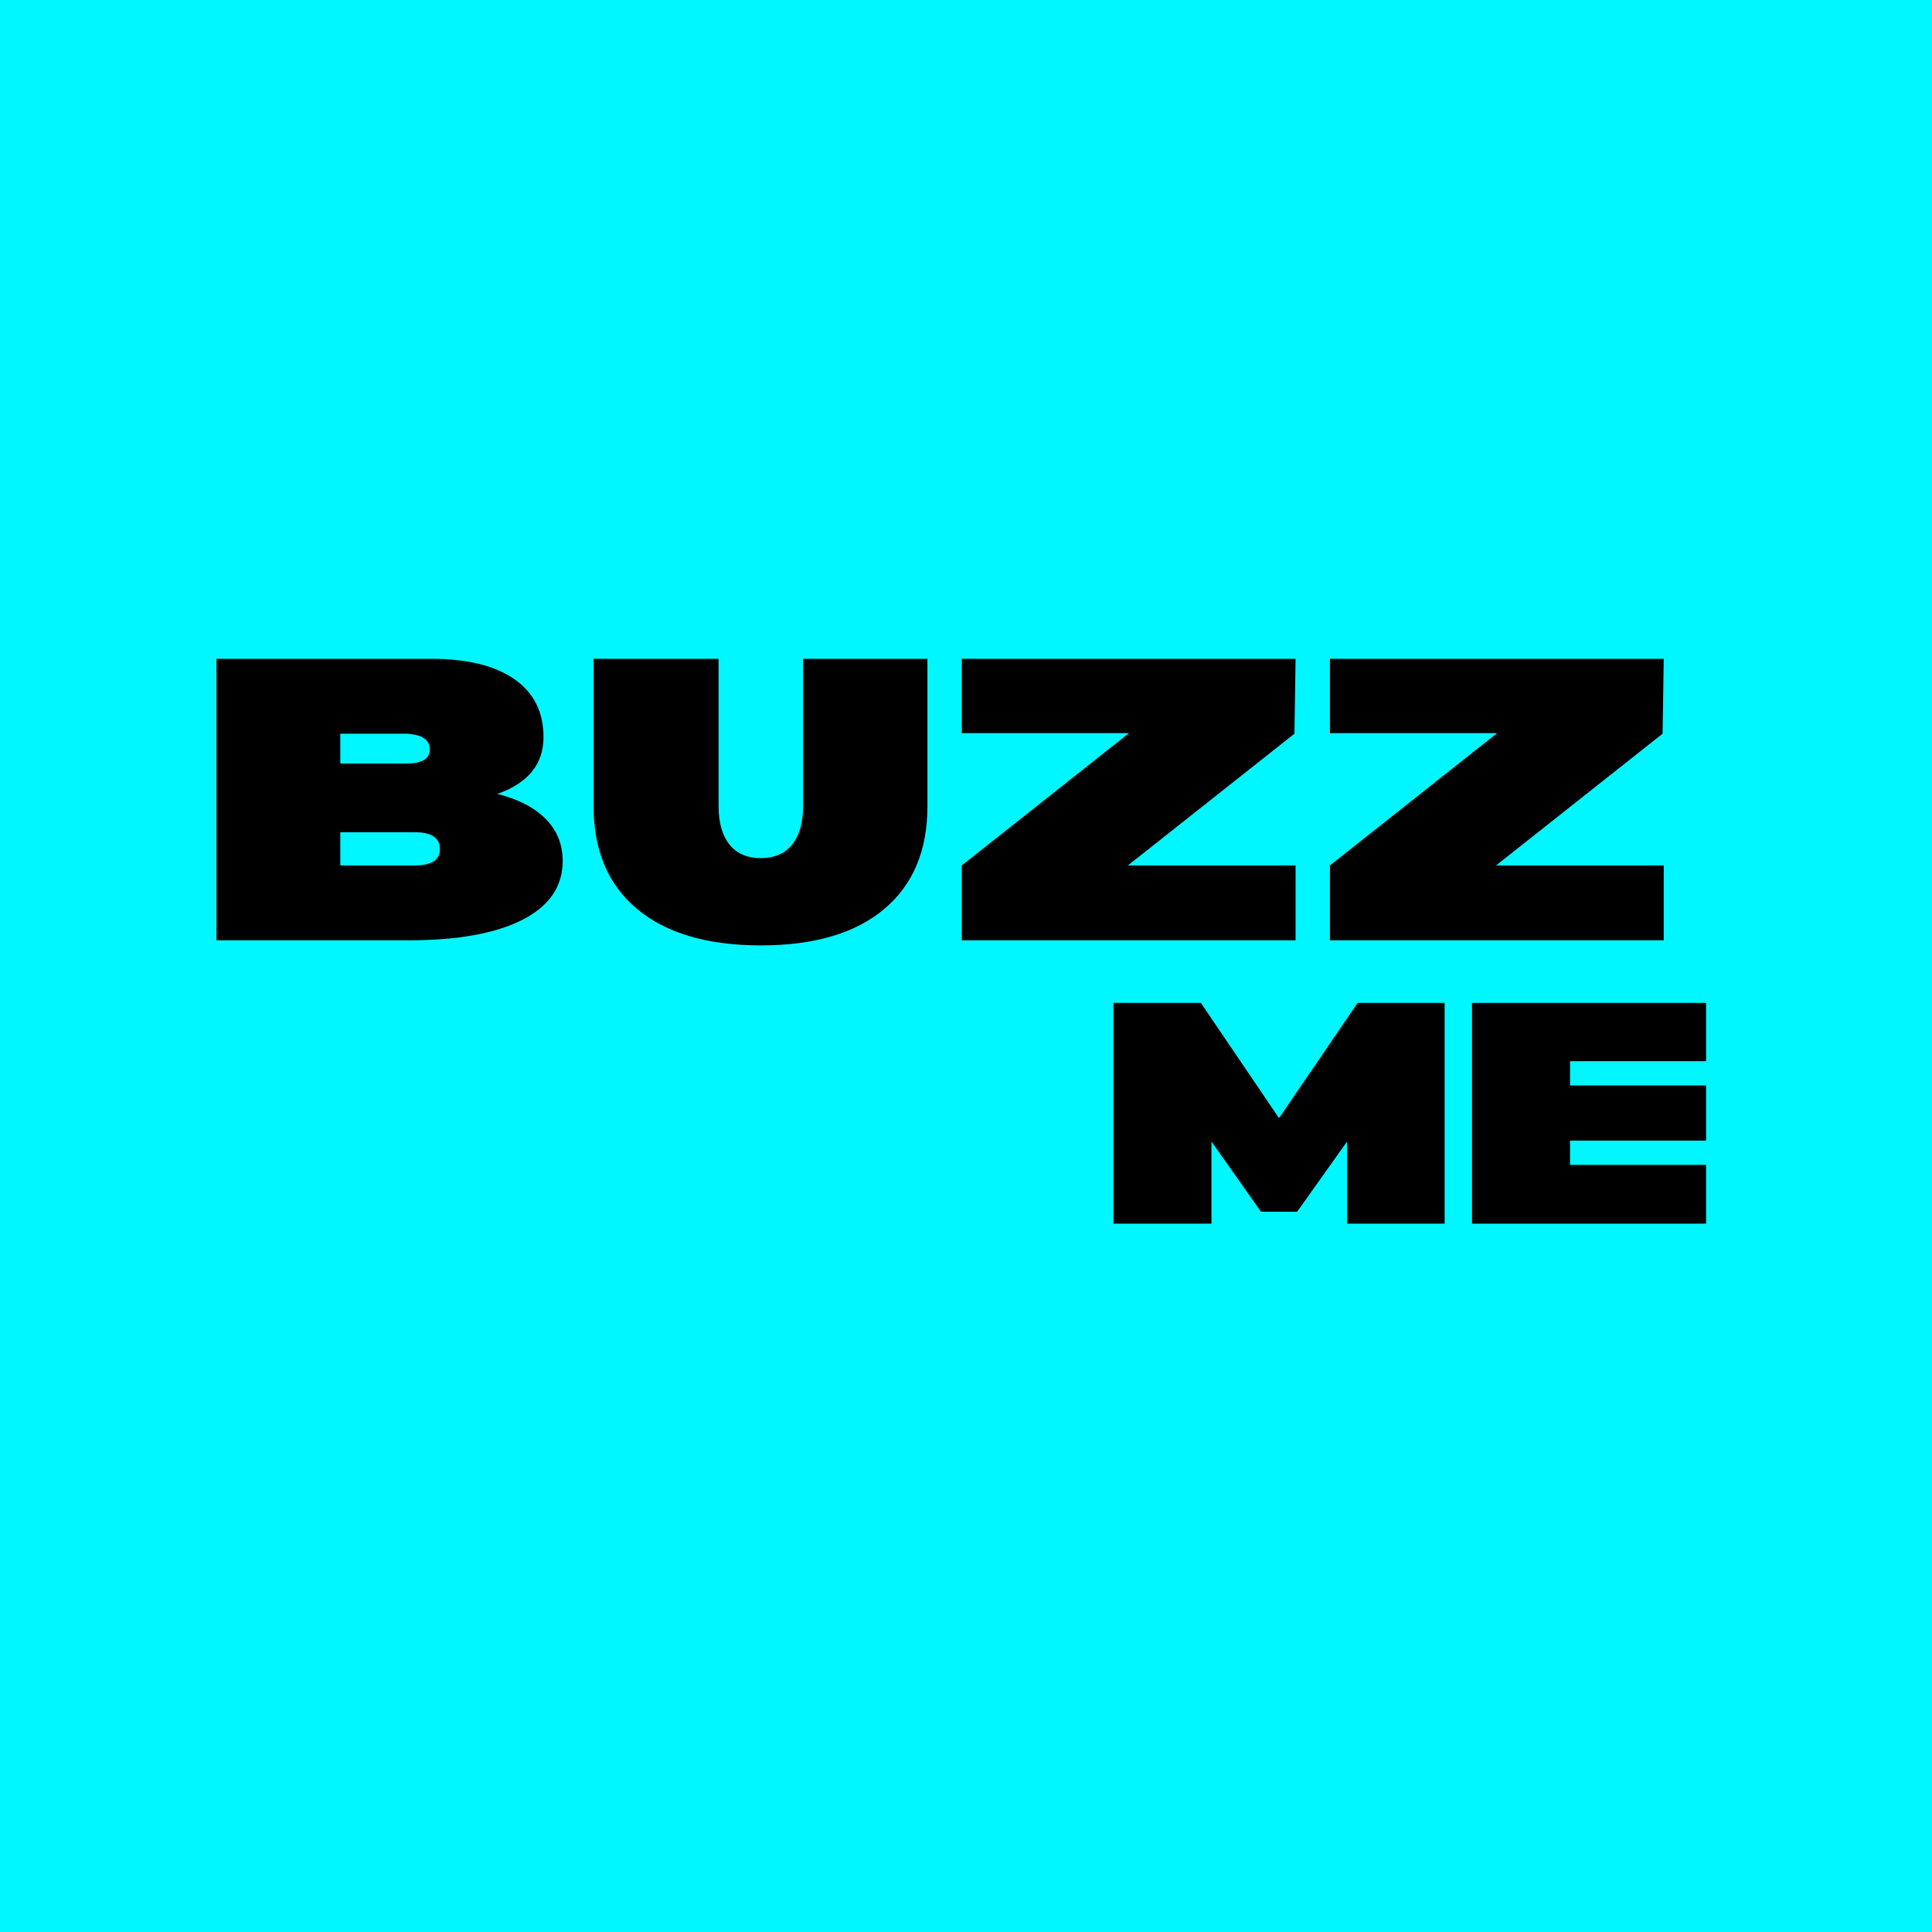 <svg version="1.0" preserveAspectRatio="xMidYMid meet" height="600" viewBox="0 0 450 450" zoomAndPan="magnify" width="600" xmlns:xlink="http://www.w3.org/1999/xlink" xmlns="http://www.w3.org/2000/svg"><defs><g></g></defs><rect fill-opacity="1" height="540" y="-45" fill="#ffffff" width="540" x="-45"></rect><rect fill-opacity="1" height="540" y="-45" fill="#00f7ff" width="540" x="-45"></rect><g fill-opacity="1" fill="#000000"><g transform="translate(45.042, 219.014)"><g><path d="M 70.797 -34.094 C 75.691 -32.863 79.453 -30.914 82.078 -28.25 C 84.703 -25.582 86.016 -22.328 86.016 -18.484 C 86.016 -12.547 82.891 -7.977 76.641 -4.781 C 70.391 -1.594 61.539 0 50.094 0 L 5.375 0 L 5.375 -65.562 L 55.469 -65.562 C 63.77 -65.562 70.191 -63.988 74.734 -60.844 C 79.273 -57.695 81.547 -53.191 81.547 -47.328 C 81.547 -41.035 77.961 -36.625 70.797 -34.094 Z M 34.219 -41.172 L 49.562 -41.172 C 53.227 -41.172 55.062 -42.266 55.062 -44.453 C 55.062 -46.723 53.227 -47.945 49.562 -48.125 L 34.219 -48.125 Z M 51.531 -17.438 C 55.457 -17.438 57.422 -18.703 57.422 -21.234 C 57.422 -23.859 55.457 -25.172 51.531 -25.172 L 34.219 -25.172 L 34.219 -17.438 Z M 51.531 -17.438"></path></g></g></g><g fill-opacity="1" fill="#000000"><g transform="translate(132.89, 219.014)"><g><path d="M 5.375 -65.562 L 34.484 -65.562 L 34.484 -31.203 C 34.484 -27.359 35.332 -24.383 37.031 -22.281 C 38.738 -20.188 41.164 -19.141 44.312 -19.141 C 47.457 -19.141 49.883 -20.188 51.594 -22.281 C 53.301 -24.383 54.156 -27.359 54.156 -31.203 L 54.156 -65.562 L 83.125 -65.562 L 83.125 -31.203 C 83.125 -20.891 79.758 -12.91 73.031 -7.266 C 66.301 -1.629 56.727 1.188 44.312 1.188 C 31.906 1.188 22.312 -1.629 15.531 -7.266 C 8.758 -12.91 5.375 -20.891 5.375 -31.203 Z M 5.375 -65.562"></path></g></g></g><g fill-opacity="1" fill="#000000"><g transform="translate(218.64, 219.014)"><g><path d="M 82.859 -48.125 L 44.062 -17.438 L 83.125 -17.438 L 83.125 0 L 5.375 0 L 5.375 -17.438 L 44.312 -48.25 L 5.375 -48.25 L 5.375 -65.562 L 83.125 -65.562 Z M 82.859 -48.125"></path></g></g></g><g fill-opacity="1" fill="#000000"><g transform="translate(304.389, 219.014)"><g><path d="M 82.859 -48.125 L 44.062 -17.438 L 83.125 -17.438 L 83.125 0 L 5.375 0 L 5.375 -17.438 L 44.312 -48.25 L 5.375 -48.25 L 5.375 -65.562 L 83.125 -65.562 Z M 82.859 -48.125"></path></g></g></g><g fill-opacity="1" fill="#000000"><g transform="translate(390.148, 219.014)"><g></g></g></g><g fill-opacity="1" fill="#000000"><g transform="translate(255.124, 285.014)"><g><path d="M 81.359 0 L 58.625 0 L 58.625 -19.125 L 47 -2.781 L 38.578 -2.781 L 27.047 -19.125 L 27.047 0 L 4.219 0 L 4.219 -51.422 L 24.578 -51.422 L 42.781 -24.578 L 61.094 -51.422 L 81.359 -51.422 Z M 81.359 0"></path></g></g></g><g fill-opacity="1" fill="#000000"><g transform="translate(338.644, 285.014)"><g><path d="M 27.047 -37.844 L 27.047 -32.188 L 58.734 -32.188 L 58.734 -19.344 L 27.047 -19.344 L 27.047 -13.688 L 58.734 -13.688 L 58.734 0 L 4.219 0 L 4.219 -51.422 L 58.734 -51.422 L 58.734 -37.844 Z M 27.047 -37.844"></path></g></g></g></svg>